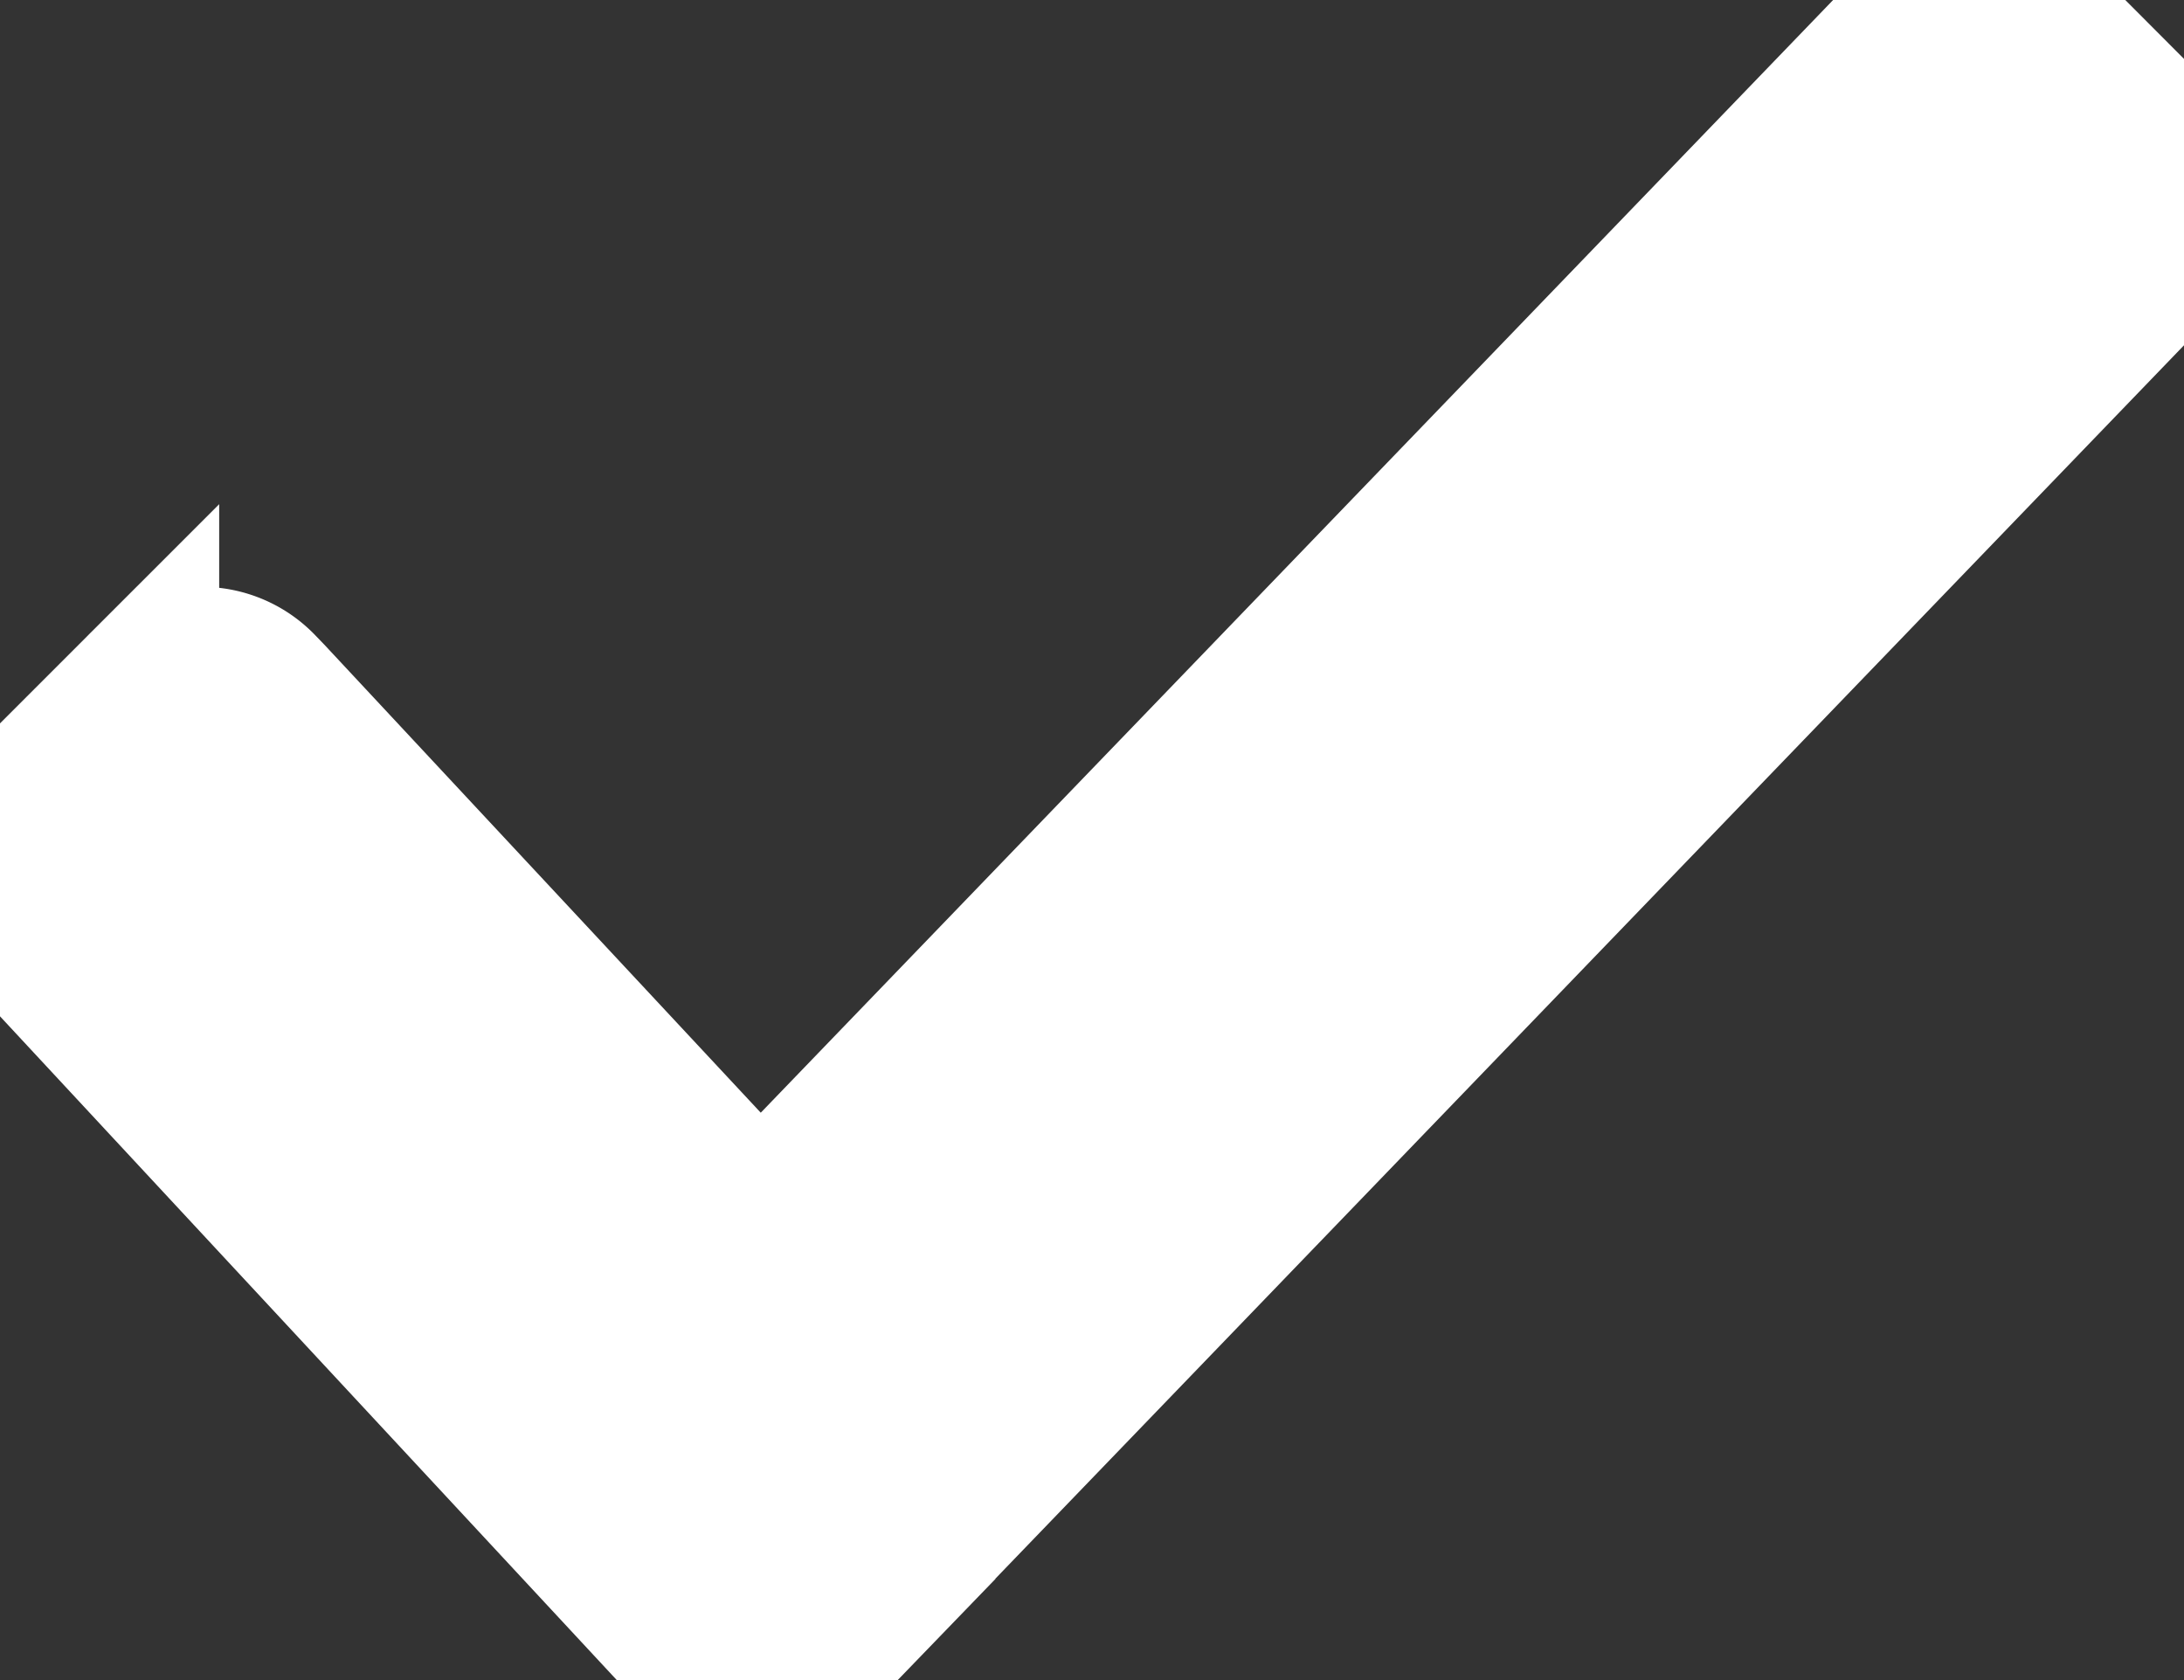 <svg xmlns="http://www.w3.org/2000/svg" width="14.299" height="10.999" viewBox="0 0 14.299 10.999">
  <rect x="0" y="0" width="14.299" height="10.999" fill="#333333" stroke="none"/>
  <g id="checked_copy_9" data-name="checked copy 9" transform="translate(0 -0.001)">
    <path id="Fill_1" data-name="Fill 1" d="M.164,6.05A.6.6,0,0,1,0,5.663a.589.589,0,0,1,.164-.384l.771-.771a.531.531,0,0,1,.771,0l.054.056L4.786,7.809a.264.264,0,0,0,.384,0L12.539.163H12.6a.537.537,0,0,1,.771,0l.769.771a.532.532,0,0,1,0,.771l-8.8,9.131a.536.536,0,0,1-.771,0L.274,6.214Z" transform="translate(0 0.001)" fill="#ffffff" stroke="#ffffff"/>
  </g>
</svg>
